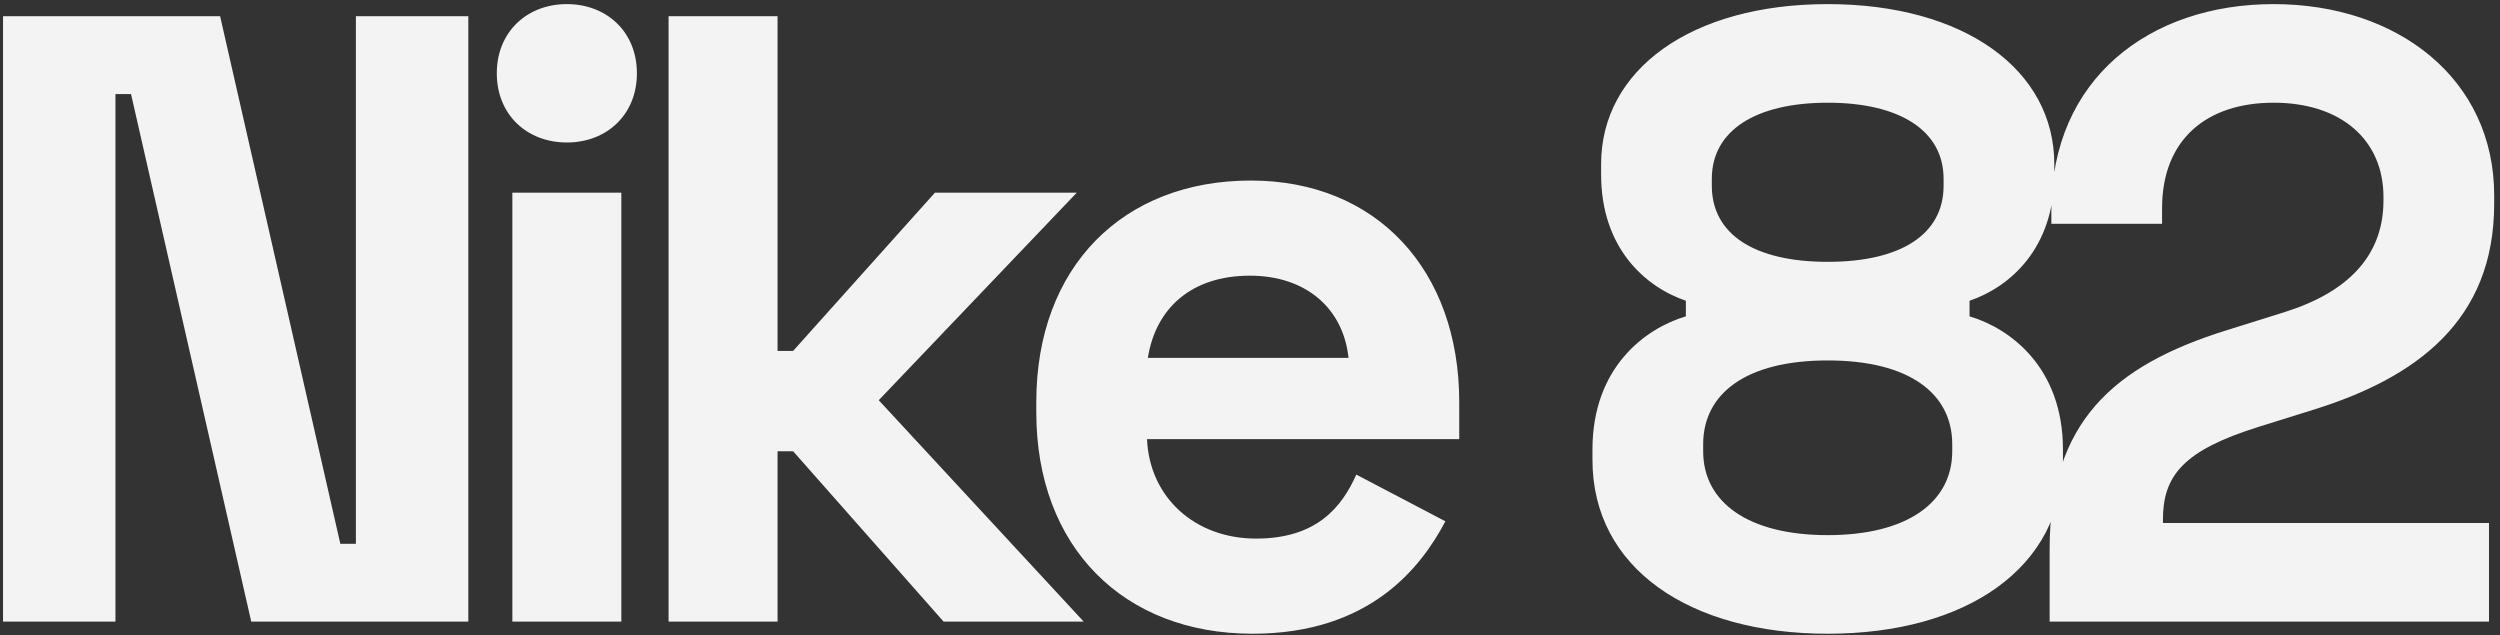 <?xml version="1.0" encoding="UTF-8"?> <svg xmlns="http://www.w3.org/2000/svg" width="185" height="47" viewBox="0 0 185 47" fill="none"><rect x="0" y="0" width="185" height="47" fill="#333333" stroke="none"/> <path d="M0.224 46H8.544V6.96H9.696L18.592 46H34.656V1.2H26.336V40.24H25.184L16.288 1.2H0.224V46ZM41.947 10.544C44.891 10.544 47.131 8.496 47.131 5.424C47.131 2.352 44.891 0.304 41.947 0.304C39.003 0.304 36.763 2.352 36.763 5.424C36.763 8.496 39.003 10.544 41.947 10.544ZM37.915 46H45.979V14.256H37.915V46ZM49.475 46H57.539V33.392H58.691L69.827 46H80.195L65.027 29.616L79.683 14.256H69.187L58.691 25.968H57.539V1.2H49.475V46ZM92.686 46.896C101.391 46.896 105.167 41.968 106.959 38.576L100.367 35.12C99.278 37.552 97.422 39.856 92.942 39.856C88.463 39.856 85.07 36.848 84.879 32.496H107.983V29.744C107.983 20.016 101.903 13.36 92.558 13.36C83.087 13.36 76.686 19.76 76.686 29.744V30.512C76.686 40.496 83.15 46.896 92.686 46.896ZM84.942 26.48C85.519 22.832 88.142 20.4 92.495 20.4C96.654 20.4 99.406 22.832 99.79 26.48H84.942ZM135.25 46.896C145.49 46.896 152.658 42.032 152.658 34.032V33.264C152.658 27.184 148.754 24.304 145.746 23.408V22.256C148.754 21.232 152.018 18.352 152.018 12.912V12.144C152.018 5.168 145.362 0.304 135.25 0.304C125.138 0.304 118.482 5.168 118.482 12.144V12.912C118.482 18.352 121.746 21.232 124.754 22.256V23.408C121.746 24.304 117.842 27.184 117.842 33.264V34.032C117.842 42.032 125.01 46.896 135.25 46.896ZM135.25 19.376C129.81 19.376 126.674 17.328 126.674 13.744V13.232C126.674 9.648 129.938 7.6 135.25 7.6C140.562 7.6 143.826 9.648 143.826 13.232V13.744C143.826 17.328 140.69 19.376 135.25 19.376ZM135.25 39.6C129.362 39.6 126.034 37.168 126.034 33.392V32.88C126.034 29.104 129.234 26.672 135.25 26.672C141.266 26.672 144.466 29.104 144.466 32.88V33.392C144.466 37.168 141.138 39.6 135.25 39.6ZM151.673 46H184.185V38.704H160.057V38.448C160.057 35.184 161.593 33.328 167.097 31.6L171.193 30.32C178.809 27.952 184.569 23.728 184.569 15.088V14.448C184.569 5.872 177.465 0.304 168.249 0.304C159.033 0.304 151.801 5.872 151.801 15.536V16.56H159.993V15.408C159.993 10.352 163.257 7.6 168.249 7.6C173.241 7.6 176.377 10.352 176.377 14.576V14.832C176.377 18.928 173.753 21.616 169.081 23.088L164.793 24.432C156.345 27.056 151.673 31.28 151.673 40.624V46Z" fill="#F3F3F3"></path> </svg> 